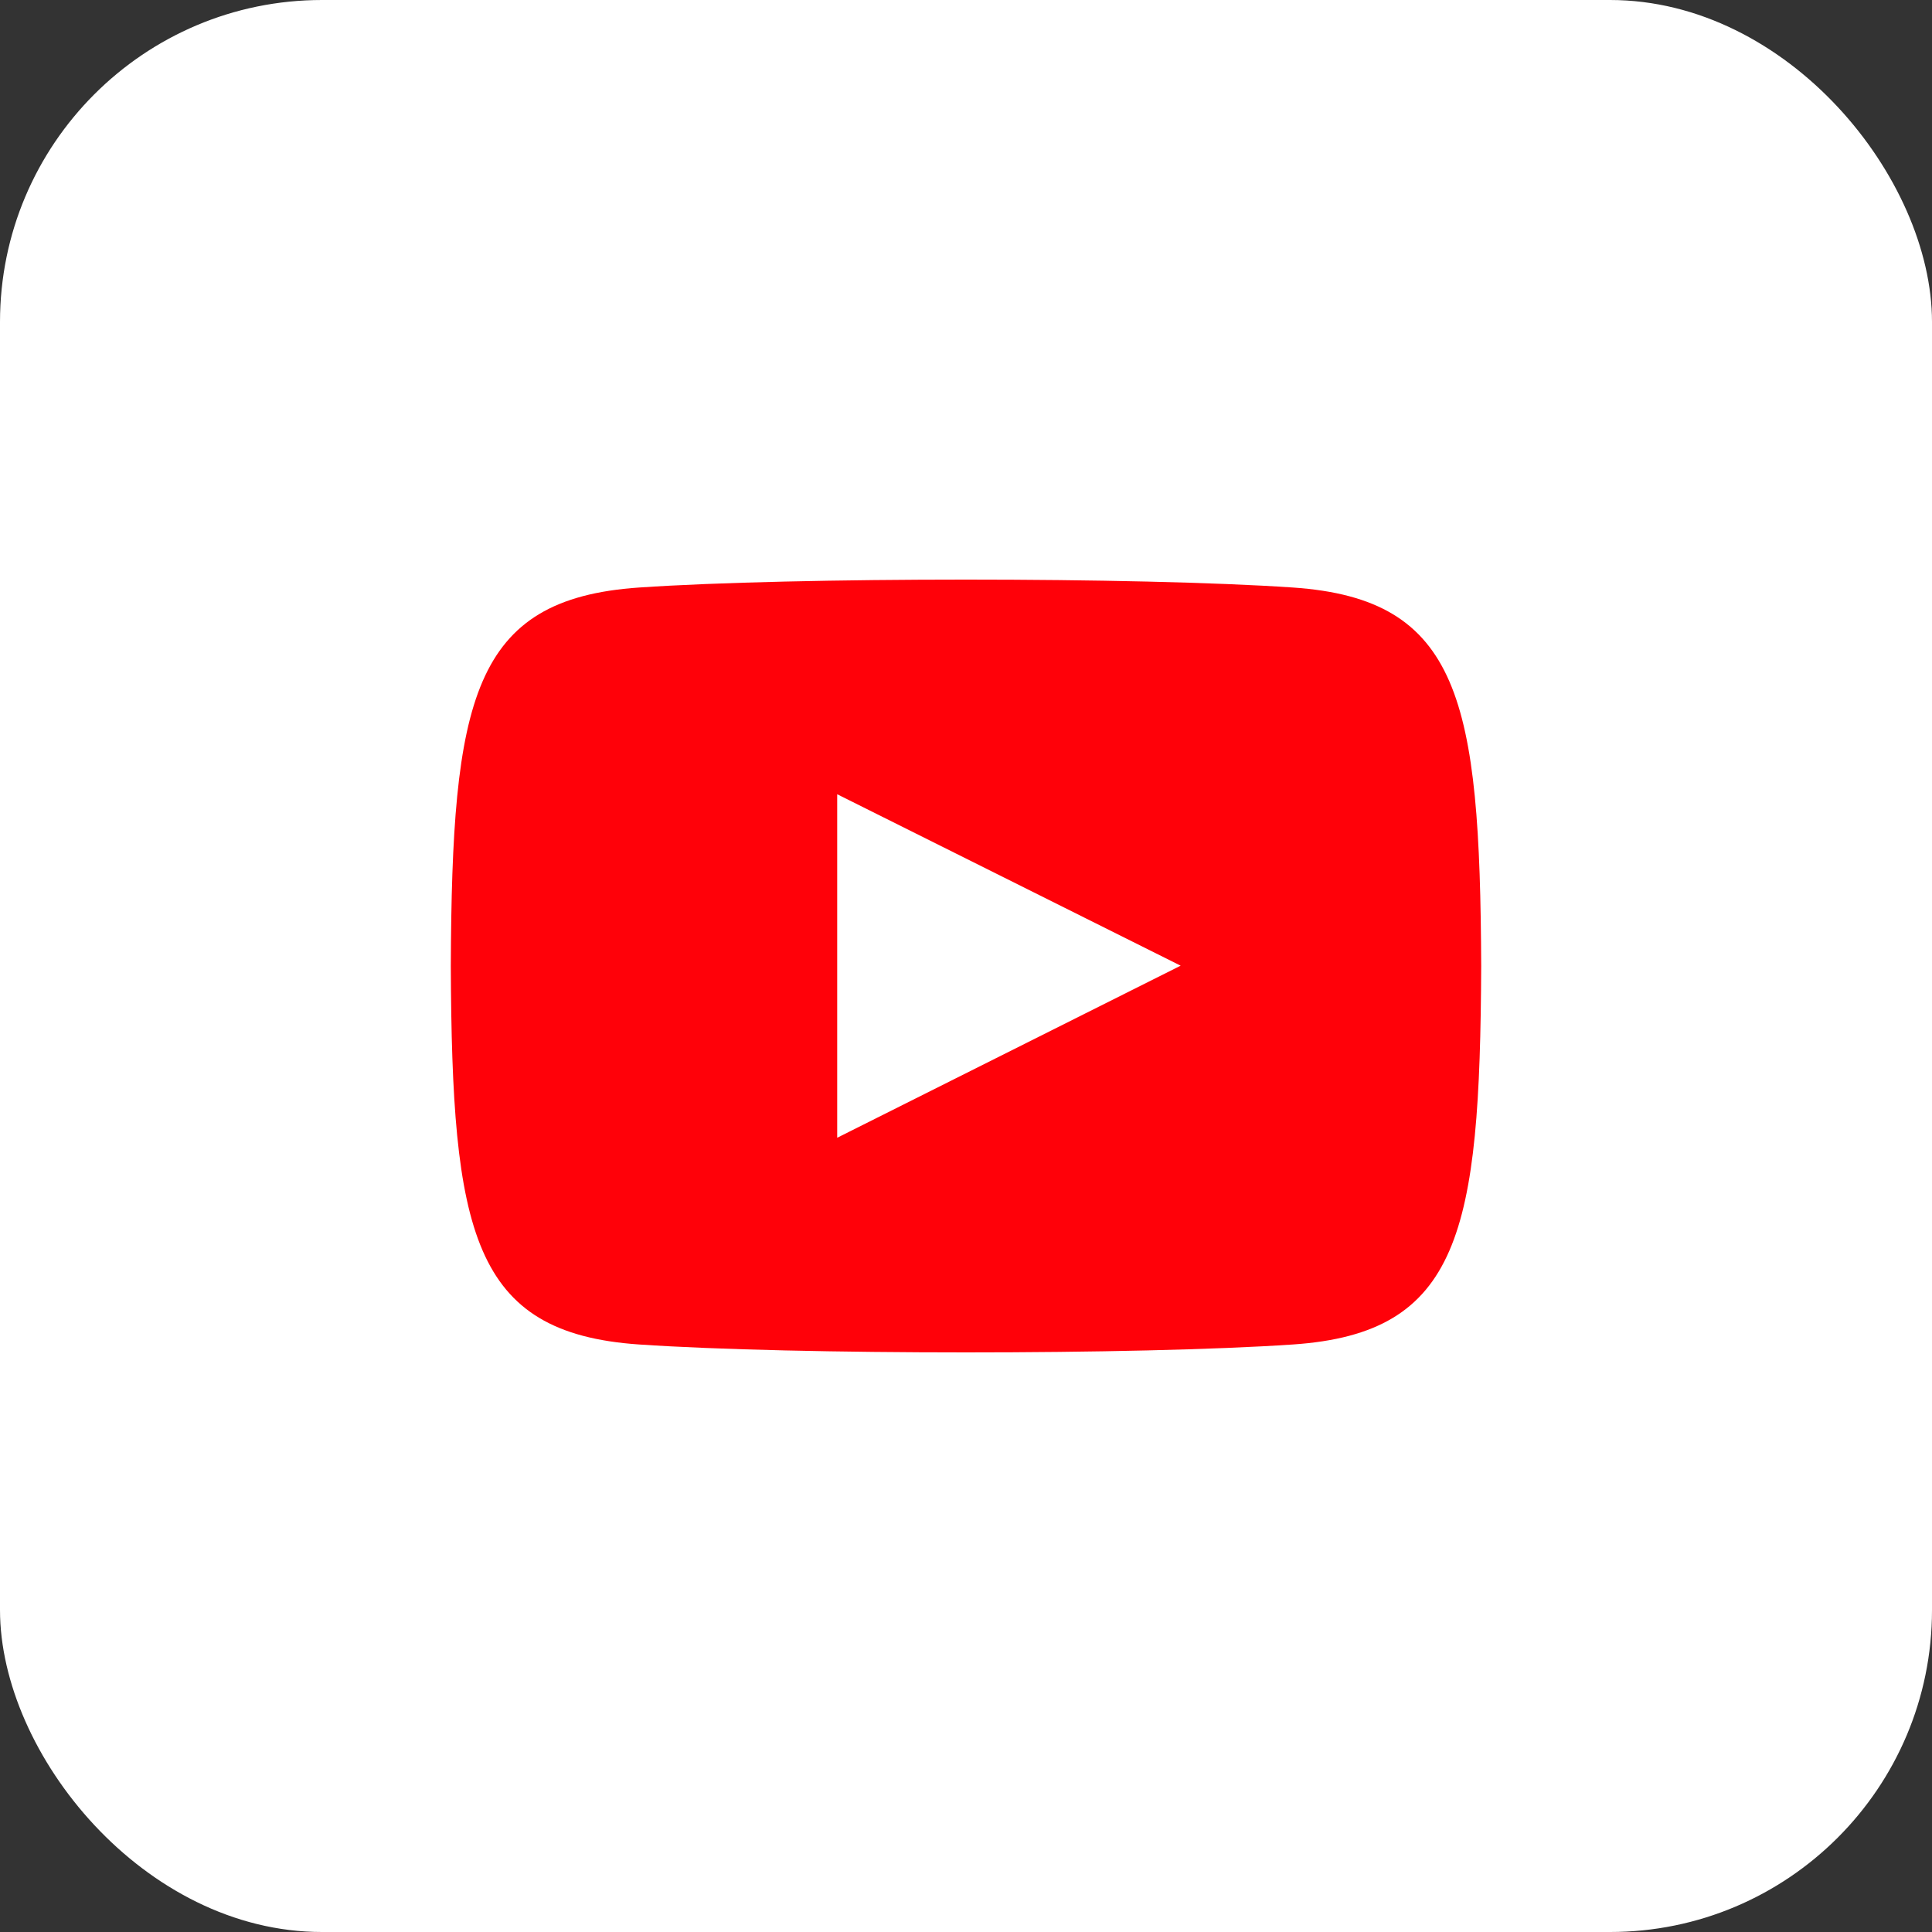 <svg width="30" height="30" viewBox="0 0 30 30" fill="none" xmlns="http://www.w3.org/2000/svg">
<rect x="0" y="0" width="30" height="30" fill="#333333" stroke="none"/>
<rect width="30" height="30" rx="5" fill="white"/>
<path d="M20.077 9.123C17.674 8.959 12.323 8.959 9.923 9.123C7.325 9.3 7.019 10.869 7 15C7.019 19.123 7.323 20.699 9.923 20.877C12.323 21.041 17.674 21.041 20.077 20.877C22.675 20.7 22.981 19.131 23 15C22.981 10.877 22.677 9.301 20.077 9.123ZM13 17.667V12.333L18.333 14.995L13 17.667Z" fill="#FF0109"/>
</svg>
